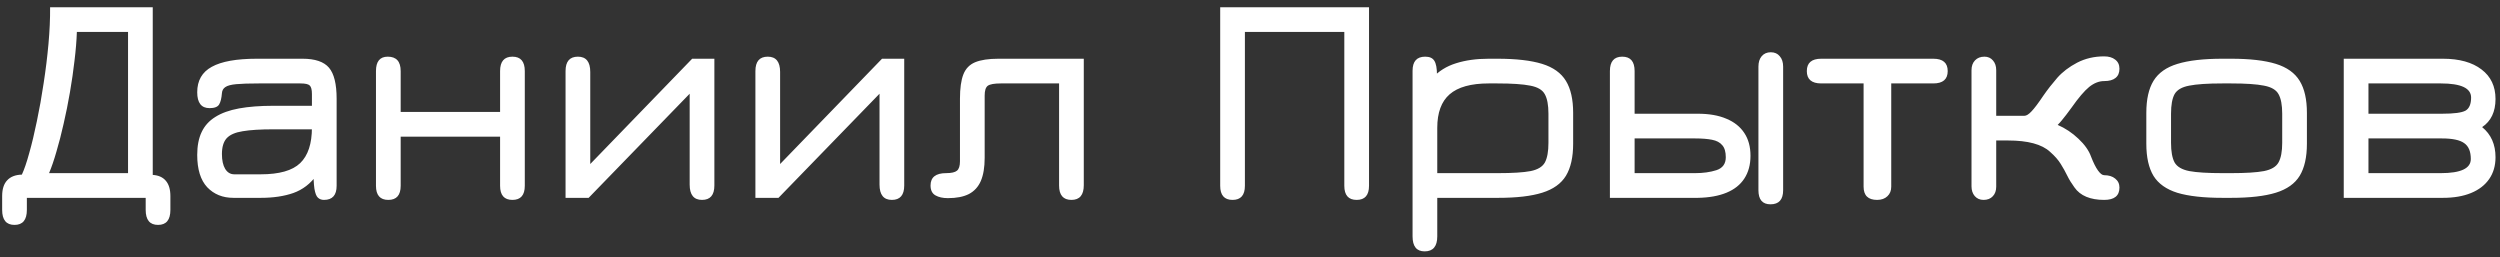 <?xml version="1.0" encoding="UTF-8"?> <svg xmlns="http://www.w3.org/2000/svg" width="204" height="21" viewBox="0 0 204 21" fill="none"><rect x="0" y="0" width="204" height="21" fill="#333333" stroke="none"/> <path d="M1.184 18.352C0.512 18.352 0.176 17.944 0.176 17.128V16C0.176 15.432 0.312 15.004 0.584 14.716C0.856 14.42 1.256 14.264 1.784 14.248C1.976 13.84 2.176 13.256 2.384 12.496C2.6 11.736 2.808 10.868 3.008 9.892C3.216 8.908 3.4 7.876 3.56 6.796C3.728 5.716 3.86 4.644 3.956 3.58C4.052 2.508 4.096 1.512 4.088 0.592H12.464V14.272C12.936 14.304 13.292 14.464 13.532 14.752C13.78 15.04 13.904 15.456 13.904 16V17.128C13.904 17.944 13.568 18.352 12.896 18.352C12.224 18.352 11.888 17.944 11.888 17.128V16.144H2.192V17.128C2.192 17.944 1.856 18.352 1.184 18.352ZM4.004 14.128H10.448V2.608H6.272C6.248 3.32 6.184 4.1 6.08 4.948C5.984 5.788 5.86 6.648 5.708 7.528C5.556 8.408 5.384 9.264 5.192 10.096C5.008 10.92 4.812 11.68 4.604 12.376C4.404 13.072 4.204 13.656 4.004 14.128ZM26.437 16.312C26.237 16.312 26.073 16.252 25.945 16.132C25.817 16.02 25.721 15.776 25.657 15.4C25.601 15.024 25.573 14.448 25.573 13.672L25.837 14.296C25.333 14.992 24.701 15.476 23.941 15.748C23.189 16.012 22.301 16.144 21.277 16.144H19.045C18.173 16.144 17.461 15.856 16.909 15.28C16.365 14.696 16.093 13.816 16.093 12.64C16.093 11.904 16.213 11.284 16.453 10.78C16.693 10.268 17.065 9.856 17.569 9.544C18.073 9.224 18.717 8.992 19.501 8.848C20.285 8.704 21.221 8.632 22.309 8.632H26.365L25.453 9.448V7.672C25.453 7.32 25.393 7.088 25.273 6.976C25.161 6.864 24.909 6.808 24.517 6.808H21.133C20.325 6.808 19.705 6.828 19.273 6.868C18.849 6.908 18.553 6.988 18.385 7.108C18.217 7.22 18.125 7.384 18.109 7.6C18.077 8.016 18.001 8.324 17.881 8.524C17.761 8.724 17.501 8.824 17.101 8.824C16.429 8.824 16.093 8.392 16.093 7.528C16.093 6.576 16.489 5.884 17.281 5.452C18.073 5.012 19.301 4.792 20.965 4.792H24.685C25.709 4.792 26.429 5.036 26.845 5.524C27.261 6.012 27.469 6.856 27.469 8.056V15.16C27.469 15.928 27.125 16.312 26.437 16.312ZM19.117 14.224H21.277C22.789 14.224 23.861 13.92 24.493 13.312C25.133 12.696 25.453 11.728 25.453 10.408L25.597 10.552H22.309C21.253 10.552 20.417 10.604 19.801 10.708C19.193 10.804 18.757 10.996 18.493 11.284C18.237 11.572 18.109 12 18.109 12.568C18.109 13.08 18.197 13.484 18.373 13.78C18.557 14.076 18.805 14.224 19.117 14.224ZM31.687 16.312C31.015 16.312 30.679 15.928 30.679 15.16V5.8C30.679 5.016 30.999 4.624 31.639 4.624C32.343 4.624 32.695 5.016 32.695 5.8V9.136H40.807V5.8C40.807 5.016 41.143 4.624 41.815 4.624C42.487 4.624 42.823 5.016 42.823 5.8V15.16C42.823 15.928 42.487 16.312 41.815 16.312C41.143 16.312 40.807 15.928 40.807 15.16V11.152H32.695V15.16C32.695 15.928 32.359 16.312 31.687 16.312ZM57.285 16.312C56.613 16.312 56.277 15.896 56.277 15.064V7.648L48.033 16.144H46.149V5.8C46.149 5.016 46.485 4.624 47.157 4.624C47.829 4.624 48.165 5.04 48.165 5.872V13.384L56.481 4.792H58.293V15.136C58.293 15.92 57.957 16.312 57.285 16.312ZM72.777 16.312C72.105 16.312 71.769 15.896 71.769 15.064V7.648L63.525 16.144H61.641V5.8C61.641 5.016 61.977 4.624 62.649 4.624C63.321 4.624 63.657 5.04 63.657 5.872V13.384L71.973 4.792H73.785V15.136C73.785 15.92 73.449 16.312 72.777 16.312ZM87.429 16.312C86.757 16.312 86.421 15.92 86.421 15.136V6.808H81.669C81.133 6.808 80.777 6.872 80.601 7C80.433 7.128 80.349 7.392 80.349 7.792V12.88C80.349 13.648 80.245 14.276 80.037 14.764C79.829 15.244 79.505 15.6 79.065 15.832C78.625 16.056 78.053 16.168 77.349 16.168C76.933 16.168 76.593 16.092 76.329 15.94C76.065 15.788 75.933 15.52 75.933 15.136C75.933 14.464 76.357 14.128 77.205 14.128C77.637 14.128 77.933 14.06 78.093 13.924C78.253 13.788 78.333 13.536 78.333 13.168V8.056C78.333 7.208 78.425 6.548 78.609 6.076C78.793 5.604 79.113 5.272 79.569 5.08C80.033 4.888 80.669 4.792 81.477 4.792H88.437V15.112C88.437 15.912 88.101 16.312 87.429 16.312ZM100.576 16.312C99.904 16.312 99.568 15.928 99.568 15.16V0.592H111.712V15.16C111.712 15.928 111.376 16.312 110.704 16.312C110.032 16.312 109.696 15.928 109.696 15.16V2.608H101.584V15.16C101.584 15.928 101.248 16.312 100.576 16.312ZM116.249 20.512C115.593 20.512 115.265 20.104 115.265 19.288V5.776C115.265 5.008 115.609 4.624 116.297 4.624C116.657 4.624 116.905 4.736 117.041 4.96C117.185 5.184 117.257 5.568 117.257 6.112V6.832L116.897 6.352C117.401 5.8 118.037 5.404 118.805 5.164C119.581 4.916 120.473 4.792 121.481 4.792H122.177C123.713 4.792 124.933 4.932 125.837 5.212C126.741 5.492 127.389 5.956 127.781 6.604C128.173 7.244 128.369 8.112 128.369 9.208V11.728C128.369 12.824 128.173 13.696 127.781 14.344C127.389 14.984 126.745 15.444 125.849 15.724C124.961 16.004 123.761 16.144 122.249 16.144H117.281V19.288C117.281 20.104 116.937 20.512 116.249 20.512ZM117.281 14.128H122.249C123.433 14.128 124.317 14.072 124.901 13.96C125.485 13.84 125.873 13.604 126.065 13.252C126.257 12.892 126.353 12.36 126.353 11.656V9.28C126.353 8.568 126.253 8.036 126.053 7.684C125.861 7.332 125.465 7.1 124.865 6.988C124.273 6.868 123.377 6.808 122.177 6.808H121.481C120.033 6.808 118.969 7.104 118.289 7.696C117.617 8.28 117.281 9.192 117.281 10.432V14.128ZM131.368 16.144V5.8C131.368 5.016 131.704 4.624 132.376 4.624C133.048 4.624 133.384 5.016 133.384 5.8V9.28H138.544C139.464 9.28 140.24 9.416 140.872 9.688C141.512 9.952 142 10.34 142.336 10.852C142.672 11.356 142.84 11.976 142.84 12.712C142.84 13.44 142.672 14.06 142.336 14.572C142.008 15.076 141.524 15.46 140.884 15.724C140.244 15.988 139.464 16.128 138.544 16.144H131.368ZM133.384 14.128H138.328C138.976 14.128 139.552 14.048 140.056 13.888C140.568 13.72 140.824 13.368 140.824 12.832C140.824 12.392 140.728 12.064 140.536 11.848C140.352 11.624 140.072 11.476 139.696 11.404C139.328 11.332 138.872 11.296 138.328 11.296H133.384V14.128ZM144.472 16.672C143.816 16.672 143.488 16.288 143.488 15.52V5.44C143.488 5.08 143.576 4.796 143.752 4.588C143.936 4.372 144.184 4.264 144.496 4.264C144.808 4.264 145.052 4.372 145.228 4.588C145.412 4.796 145.504 5.08 145.504 5.44V15.52C145.504 16.288 145.16 16.672 144.472 16.672ZM153.173 16.312C152.437 16.312 152.069 15.952 152.069 15.232V6.808H148.613C147.829 6.808 147.437 6.472 147.437 5.8C147.437 5.128 147.829 4.792 148.613 4.792H157.757C158.541 4.792 158.933 5.128 158.933 5.8C158.933 6.472 158.541 6.808 157.757 6.808H154.325V15.232C154.325 15.56 154.221 15.82 154.013 16.012C153.805 16.212 153.525 16.312 153.173 16.312ZM161.859 16.312C161.563 16.312 161.323 16.208 161.139 16C160.963 15.792 160.875 15.528 160.875 15.208V5.728C160.875 5.392 160.971 5.124 161.163 4.924C161.355 4.724 161.611 4.624 161.931 4.624C162.219 4.624 162.451 4.728 162.627 4.936C162.803 5.136 162.891 5.4 162.891 5.728V9.448H165.195C165.355 9.448 165.547 9.328 165.771 9.088C166.003 8.848 166.331 8.412 166.755 7.78C167.083 7.308 167.455 6.832 167.871 6.352C168.295 5.872 168.835 5.46 169.491 5.116C170.155 4.772 170.891 4.6 171.699 4.6C172.075 4.6 172.375 4.688 172.599 4.864C172.831 5.04 172.947 5.288 172.947 5.608C172.947 5.944 172.839 6.196 172.623 6.364C172.415 6.532 172.107 6.616 171.699 6.616C171.283 6.616 170.875 6.776 170.475 7.096C170.083 7.416 169.603 7.98 169.035 8.788C168.891 8.988 168.751 9.176 168.615 9.352C168.487 9.52 168.363 9.676 168.243 9.82C168.131 9.956 168.019 10.08 167.907 10.192C168.531 10.464 169.095 10.84 169.599 11.32C170.111 11.8 170.455 12.288 170.631 12.784C170.823 13.28 171.011 13.656 171.195 13.912C171.379 14.168 171.547 14.296 171.699 14.296C172.075 14.296 172.375 14.388 172.599 14.572C172.831 14.756 172.947 15 172.947 15.304C172.947 15.976 172.531 16.312 171.699 16.312C171.139 16.312 170.655 16.228 170.247 16.06C169.839 15.892 169.515 15.636 169.275 15.292C169.035 14.964 168.839 14.644 168.687 14.332C168.535 14.02 168.359 13.704 168.159 13.384C167.959 13.056 167.667 12.724 167.283 12.388C166.619 11.772 165.475 11.464 163.851 11.464H162.891V15.232C162.891 15.56 162.799 15.82 162.615 16.012C162.431 16.212 162.179 16.312 161.859 16.312ZM181.356 16.144C179.82 16.144 178.596 16.008 177.684 15.736C176.78 15.456 176.128 14.996 175.728 14.356C175.336 13.708 175.14 12.832 175.14 11.728V9.208C175.14 8.104 175.336 7.232 175.728 6.592C176.128 5.944 176.78 5.484 177.684 5.212C178.596 4.932 179.82 4.792 181.356 4.792H182.052C183.588 4.792 184.808 4.932 185.712 5.212C186.616 5.492 187.264 5.956 187.656 6.604C188.048 7.244 188.244 8.112 188.244 9.208V11.728C188.244 12.824 188.048 13.696 187.656 14.344C187.264 14.984 186.616 15.444 185.712 15.724C184.808 16.004 183.588 16.144 182.052 16.144H181.356ZM181.356 14.128H182.052C183.252 14.128 184.148 14.072 184.74 13.96C185.34 13.84 185.736 13.604 185.928 13.252C186.128 12.892 186.228 12.36 186.228 11.656V9.28C186.228 8.568 186.128 8.036 185.928 7.684C185.736 7.332 185.34 7.1 184.74 6.988C184.148 6.868 183.252 6.808 182.052 6.808H181.356C180.148 6.808 179.244 6.868 178.644 6.988C178.044 7.1 177.644 7.332 177.444 7.684C177.252 8.036 177.156 8.568 177.156 9.28V11.656C177.156 12.36 177.252 12.892 177.444 13.252C177.644 13.604 178.044 13.84 178.644 13.96C179.244 14.072 180.148 14.128 181.356 14.128ZM191.25 16.144V4.792H199.338C200.682 4.792 201.734 5.084 202.494 5.668C203.254 6.244 203.634 7.048 203.634 8.08C203.634 8.6 203.542 9.052 203.358 9.436C203.174 9.82 202.902 10.132 202.542 10.372C203.27 10.964 203.634 11.784 203.634 12.832C203.634 13.52 203.462 14.112 203.118 14.608C202.774 15.104 202.282 15.484 201.642 15.748C201.002 16.012 200.234 16.144 199.338 16.144H191.25ZM193.266 14.128H199.17C200.802 14.128 201.618 13.744 201.618 12.976C201.618 12.36 201.438 11.928 201.078 11.68C200.726 11.424 200.122 11.296 199.266 11.296H193.266V14.128ZM193.266 9.28H199.266C200.242 9.28 200.882 9.196 201.186 9.028C201.49 8.852 201.642 8.496 201.642 7.96C201.642 7.192 200.818 6.808 199.17 6.808H193.266V9.28Z" fill="white"></path> </svg> 